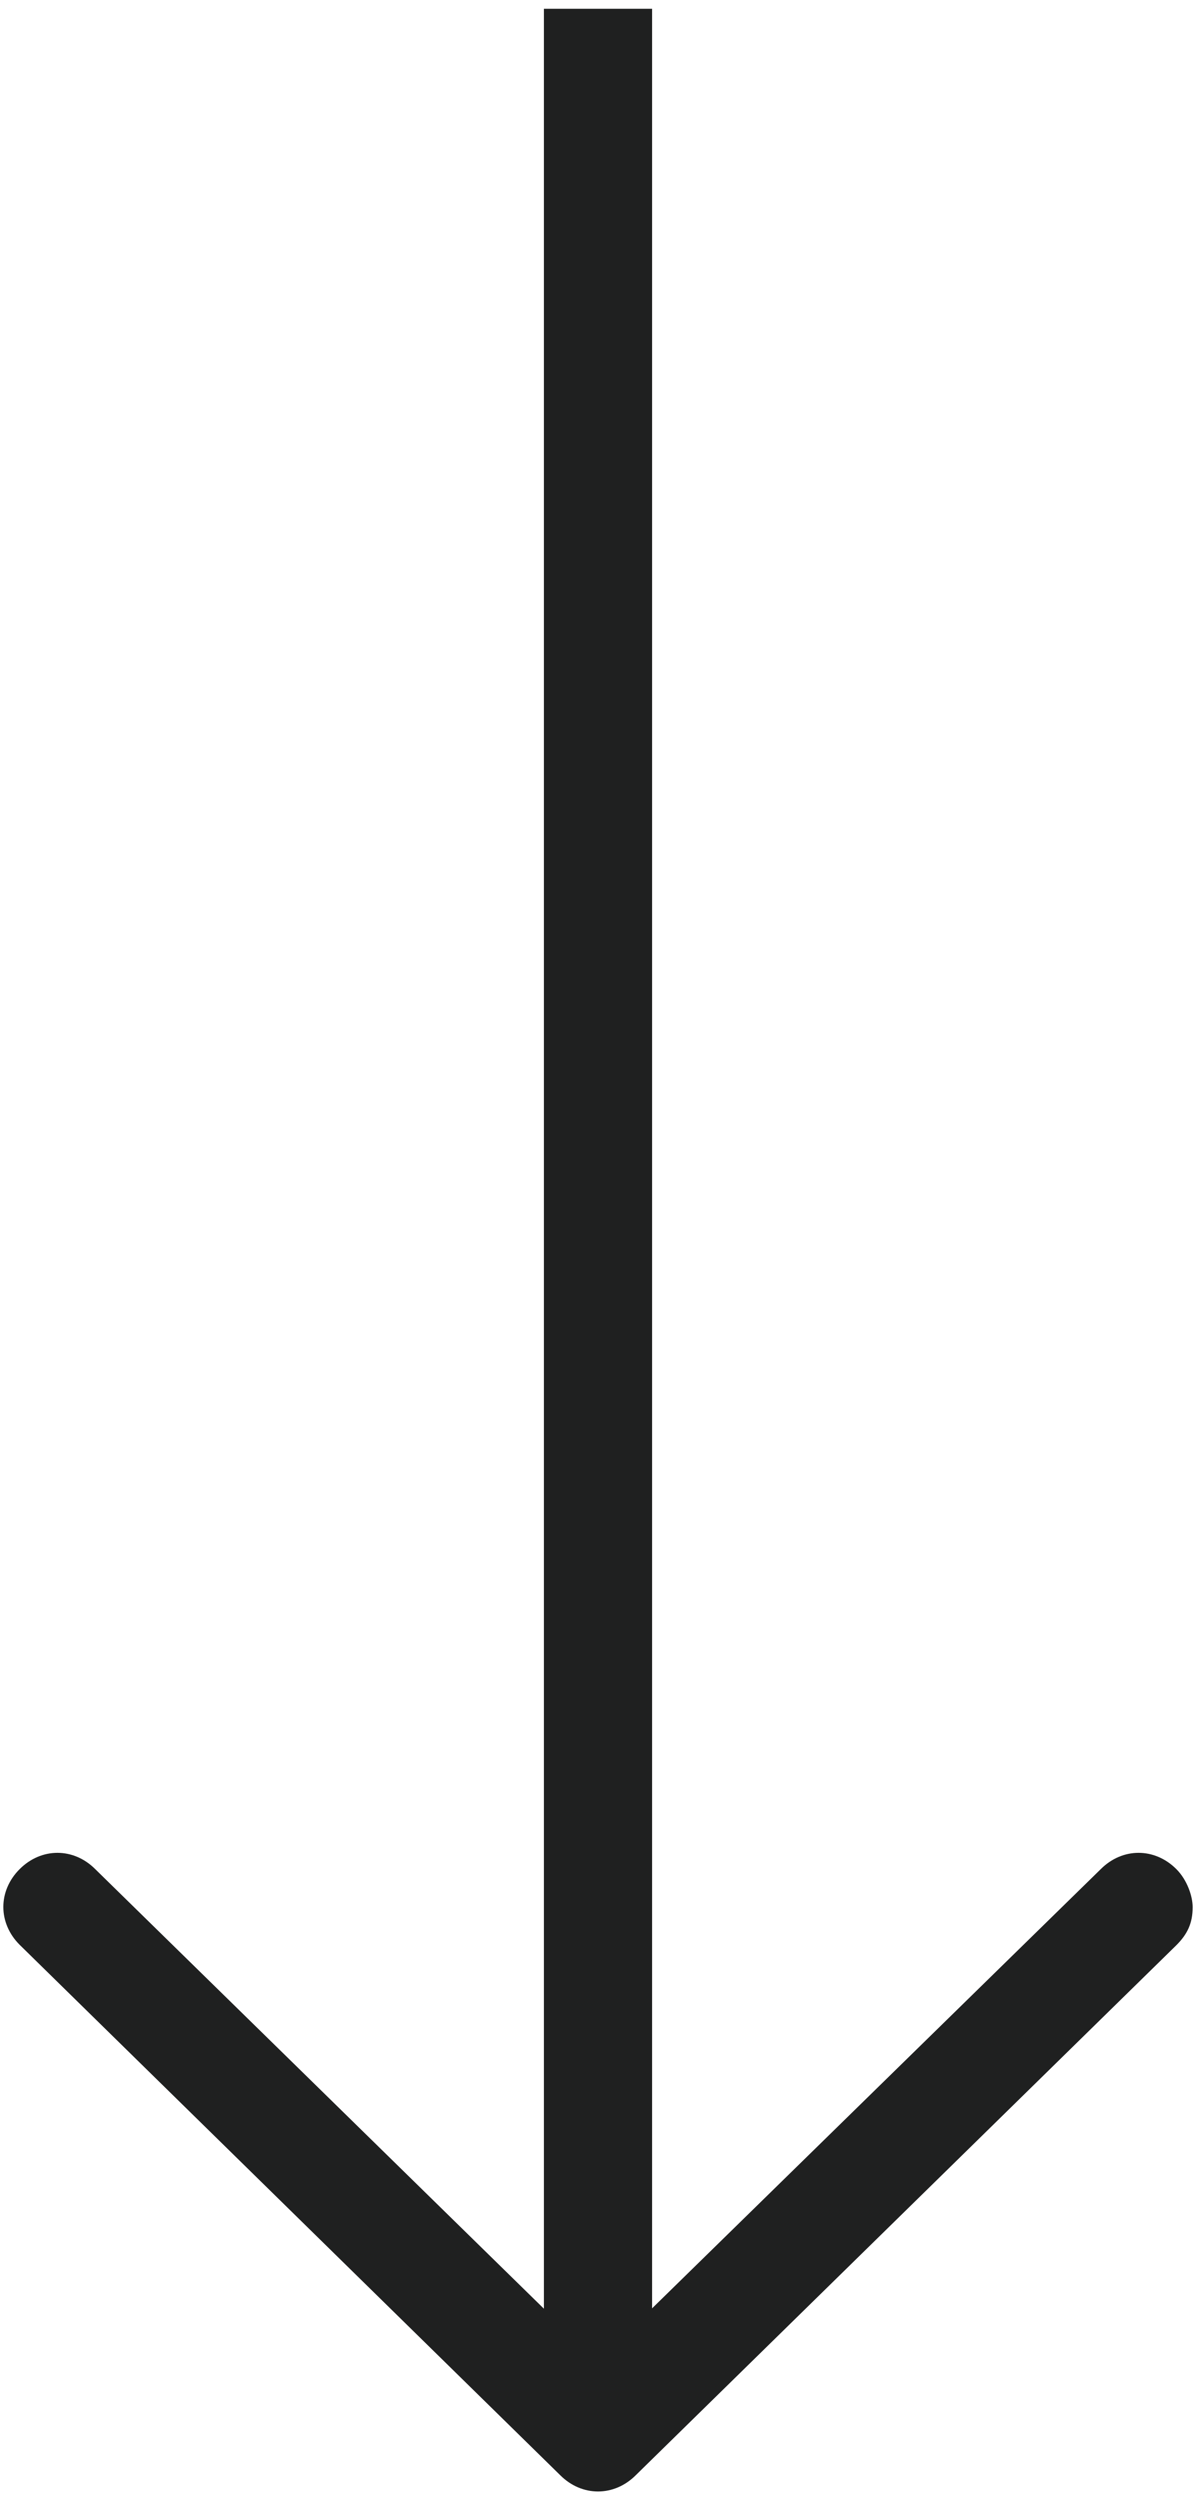 <?xml version="1.0" encoding="utf-8"?>
<!-- Generator: Adobe Illustrator 18.1.1, SVG Export Plug-In . SVG Version: 6.00 Build 0)  -->
<svg version="1.1" id="Ebene_1" xmlns="http://www.w3.org/2000/svg" xmlns:xlink="http://www.w3.org/1999/xlink" x="0px" y="0px"
	 viewBox="0 0 286.3 598.1" enable-background="new 0 0 286.3 598.1" xml:space="preserve">
<g>
	<path fill="#1F2020" d="M285.5,456.3c0,3.9-1.3,6.5-3.9,9.1L152.2,592.2c-5.2,5.2-12.9,5.2-18.1,0L4.7,465.3
		c-5.2-5.2-5.2-12.9,0-18.1s12.9-5.2,18.1,0L143.1,565l120.4-117.8c5.2-5.2,12.9-5.2,18.1,0C284.2,449.8,285.5,453.7,285.5,456.3z"
		/>
	<rect x="130.2" y="2.1" fill="#1F2020" width="25.9" height="582.3"/>
</g>
</svg>
